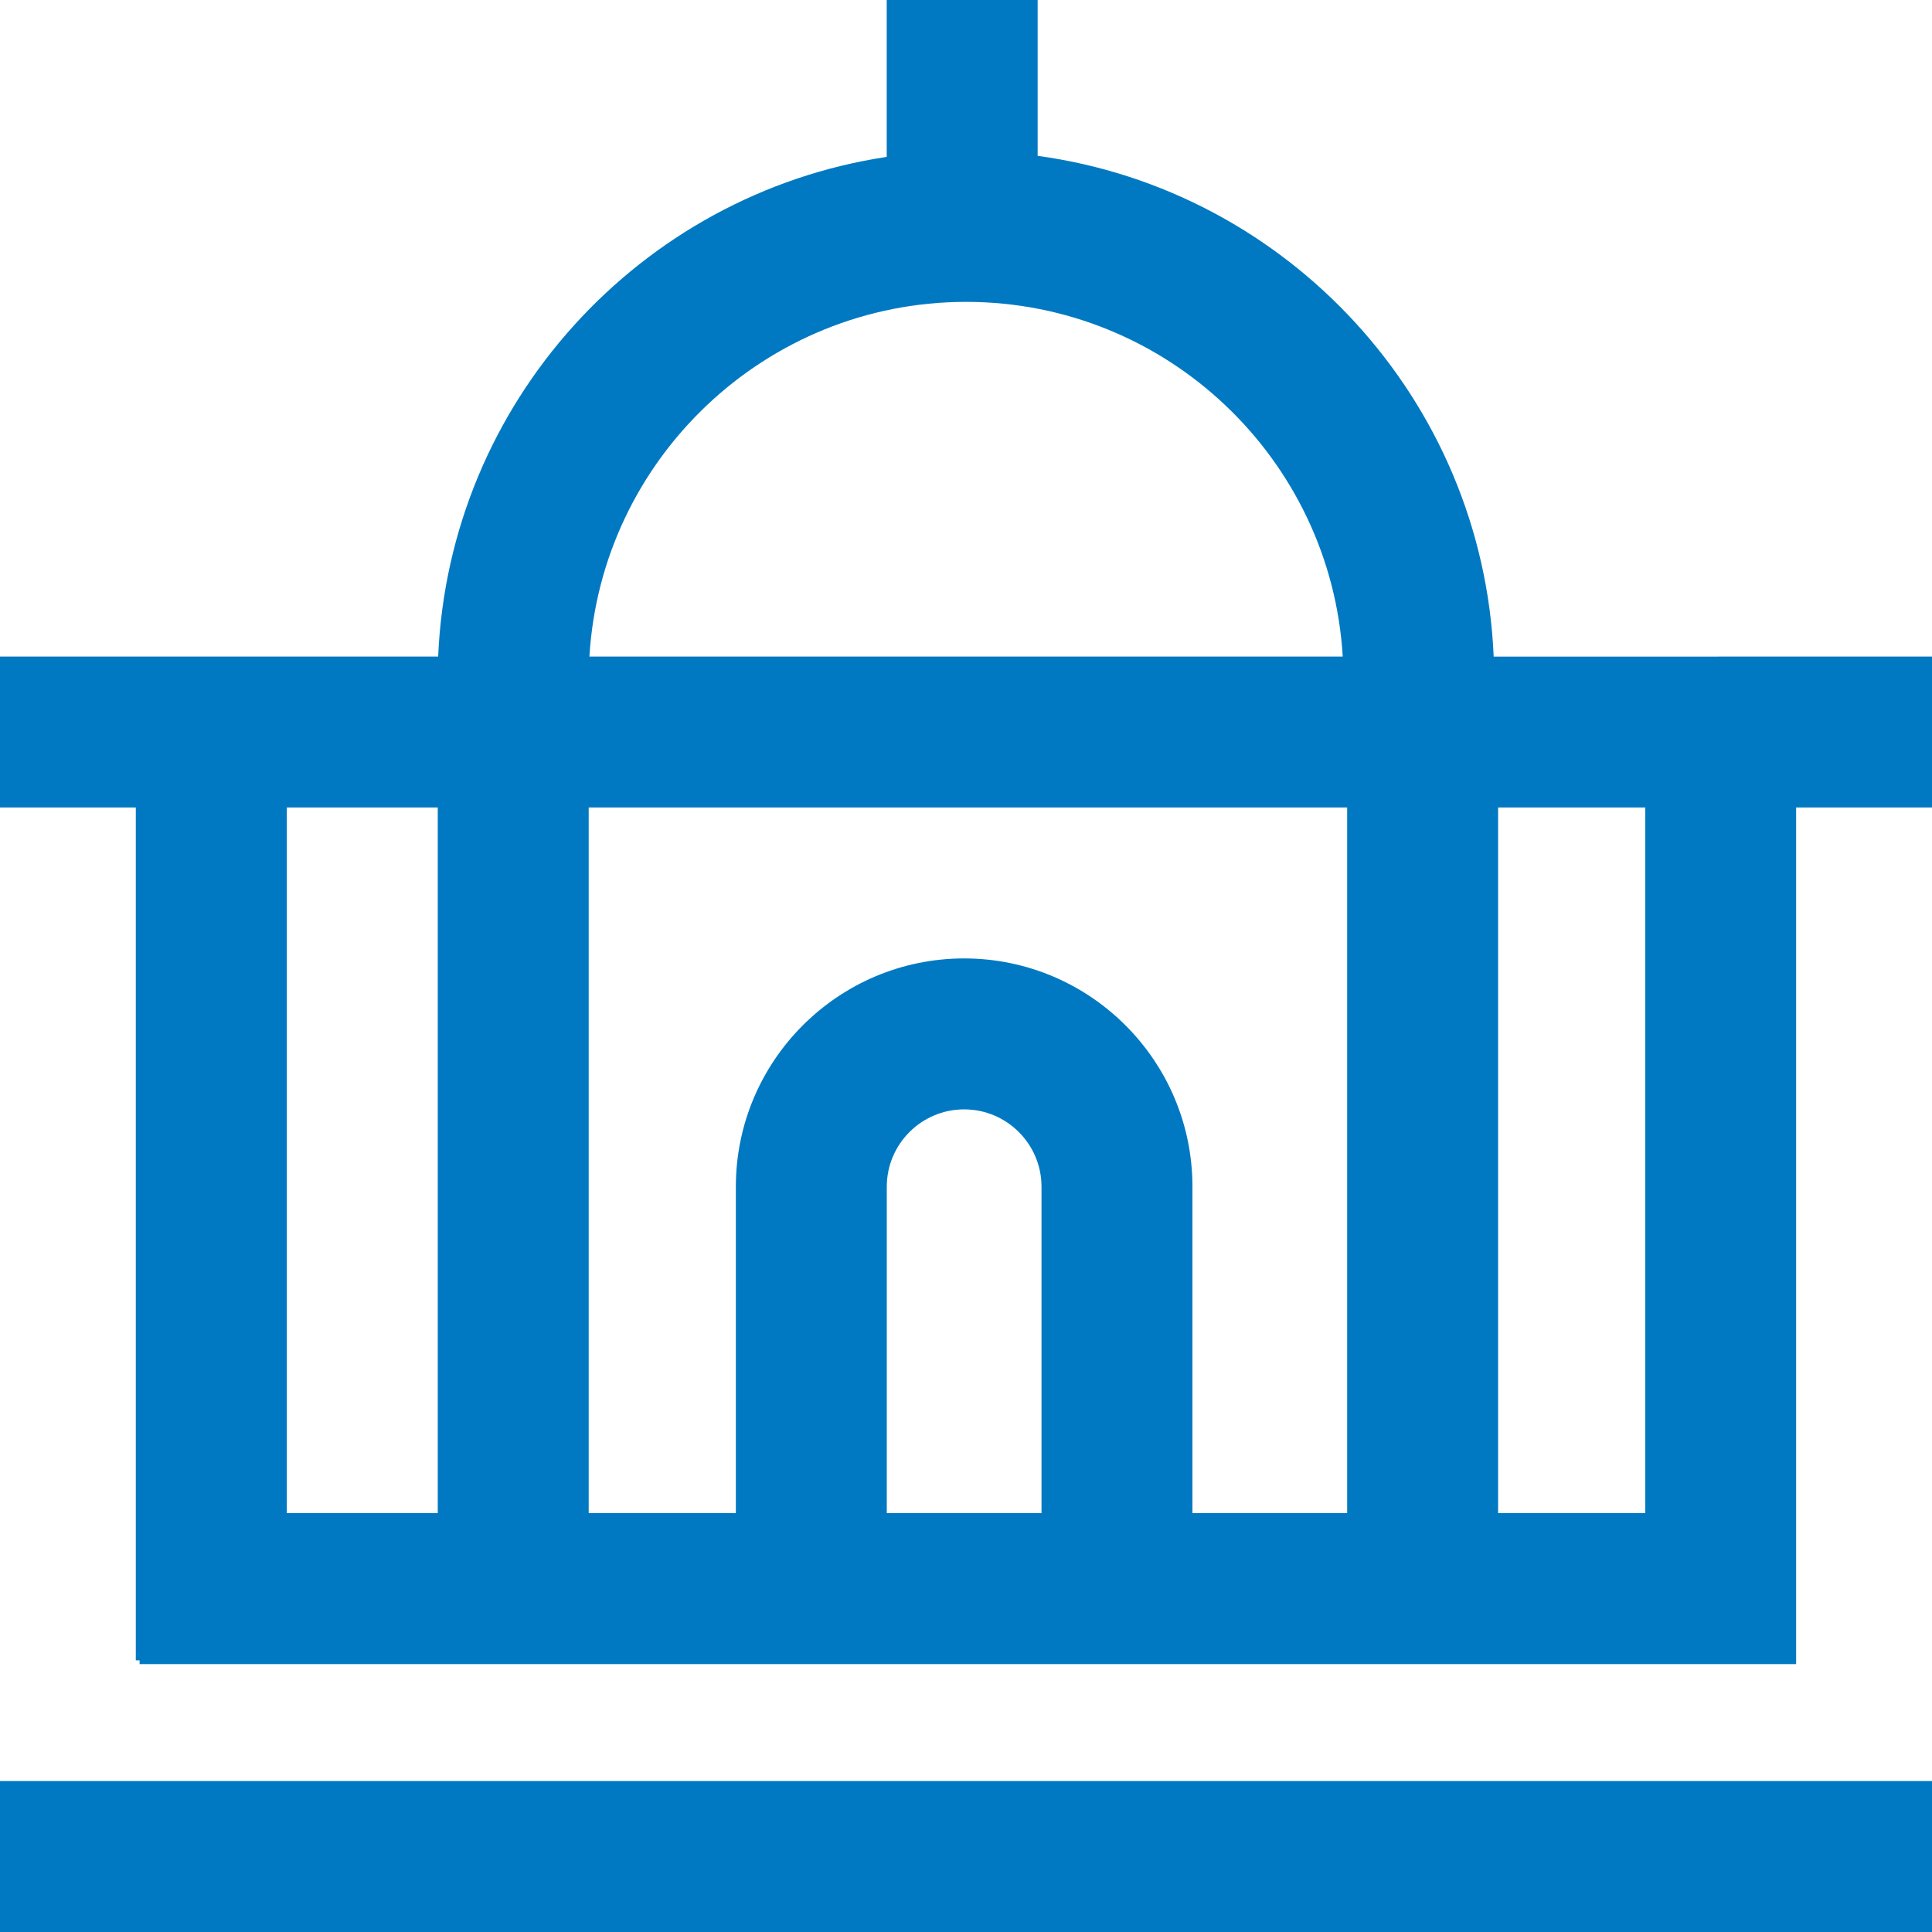 <?xml version="1.0" encoding="UTF-8"?> <svg xmlns="http://www.w3.org/2000/svg" width="24" height="24" fill="none" version="1.1" viewBox="0 0 24 24"><g transform="translate(0 -.5)" clip-path="url(#clip0_2190_1767)"><path d="m0 22.625h24v1.875h-24zm24-13.969v1.875h-1.688v10.641h-20.578v-0.047h-0.047v-10.594h-1.688v-1.875h5.444c0.134-3.158 2.509-5.745 5.572-6.207v-1.949h1.875v1.936c3.108 0.424 5.53 3.031 5.665 6.221zm-11.062 6.586c0-0.53-0.431-0.961-0.961-0.961s-0.961 0.431-0.961 0.961v4.055h1.922zm1.875 0v4.055h1.922v-8.766h-9.422v8.766h1.828v-4.055c0-1.564 1.272-2.836 2.836-2.836 1.564 0 2.836 1.272 2.836 2.836zm-7.491-6.586h9.358c-0.146-2.454-2.189-4.406-4.679-4.406-2.49 0-4.533 1.952-4.679 4.406zm-3.759 1.875v8.766h1.875v-8.766zm16.875 0h-1.828v8.766h1.828z" fill="#0079c2"></path></g></svg> 